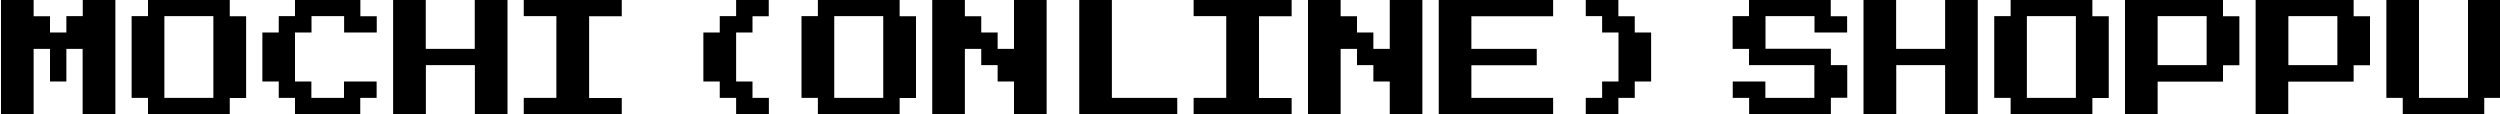 <svg xmlns="http://www.w3.org/2000/svg" viewBox="0 0 2000 91.4" style="enable-background:new 0 0 2000 91.4" xml:space="preserve"><path d="M.8 91.4V-.1h26.1V13H40v13h13.1V12.9h13.1v-13h26.1v91.5H66.1V39.1h-13v26.1H40V39.1H26.9v52.3H.8zm117.6 0V78.3h-13.1V12.9h13.1v-13h65.4V13h13.1v65.4h-13.1v13.1h-65.4zm13.1-13.1h39.2V12.9h-39.2v65.4zM236 91.4V78.3h-13V65.2h-13.1V26H223V12.9h13v-13h52.3V13h13.1v13h-26.1V12.9h-26.1V26H236v39.2h13.1v13.1h26.1V65.2h26.1v13.1h-13.1v13.1H236zm78.5 0V-.1h26.1v39.2h39.2V-.1H406v91.5h-26.1V52.1h-39.2v39.2h-26.2zm104.5 0V78.3h26.1V12.9H419v-13h78.4V13h-26.1v65.4h26.1v13.1H419zm169.9 0V78.3h-13.1V65.2h-13.1V26h13.1V12.9h13.1v-13H615V13h-13v13h-13.1v39.2H602v13.1h13.1v13.1h-26.2zm65.4 0V78.3h-13.1V12.9h13.1v-13h65.4V13h13.1v65.4h-13.1v13.1h-65.4zm13.1-13.1h39.2V12.9h-39.2v65.4zm78.4 13.1V-.1h26.1V13H785v13h13.1v13.1h13.1V-.1h26.1v91.5h-26.1V65.2h-13.1V52.1H785v-13h-13.1v52.3h-26.1zm117.6 0V-.1h26.1v78.4h52.3v13.1h-78.4zm91.5 0V78.3H981V12.9h-26.1v-13h78.4V13h-26.1v65.4h26.1v13.1h-78.4zm91.5 0V-.1h26.1V13h13.1v13h13.1v13.1h13.1V-.1h26.1v91.5h-26.1V65.2h-13.1V52.1h-13.1v-13h-13.1v52.3h-26.1zm104.6 0V-.1h91.5V13h-65.4v26.1h52.3v13.1h-52.3v26.1h65.4v13.1H1151zm117.6 0V78.3h13.1V65.2h13.1V26h-13.1V12.9h-13.1v-13h26.1V13h13.1v13h13.1v39.2h-13.1v13.1h-13.1v13.1h-26.1zm130.7 0V78.3h-13.1V65.2h26.1v13.1h39.2V52.1h-52.3v-13h-13.1V12.9h13.1v-13h65.4V13h13.1v13h-26.1V12.9h-39.2V39h52.3v13.1h13.1v26.1h-13.1v13.1h-65.4zm91.5 0V-.1h26.1v39.2h39.2V-.1h26.1v91.5h-26.1V52.1H1517v39.2h-26.2zm117.7 0V78.3h-13.1V12.9h13.1v-13h65.4V13h13.1v65.4h-13.1v13.1h-65.4zm13-13.1h39.2V12.9h-39.2v65.4zm78.5 13.1V-.1h78.4V13h13.1v39.2h-13.1v13.1h-52.3v26.1H1700zm26.1-39.3h39.2V12.9h-39.2v39.2zm78.4 39.3V-.1h78.4V13h13.1v39.2h-13.1v13.1h-52.3v26.1h-26.1zm26.2-39.3h39.2V12.9h-39.2v39.2zm91.5 39.3V78.3h-13.1V-.1h26.1v78.4h39.2V-.1h26.1v78.4h-13.1v13.1h-65.2z"/></svg>